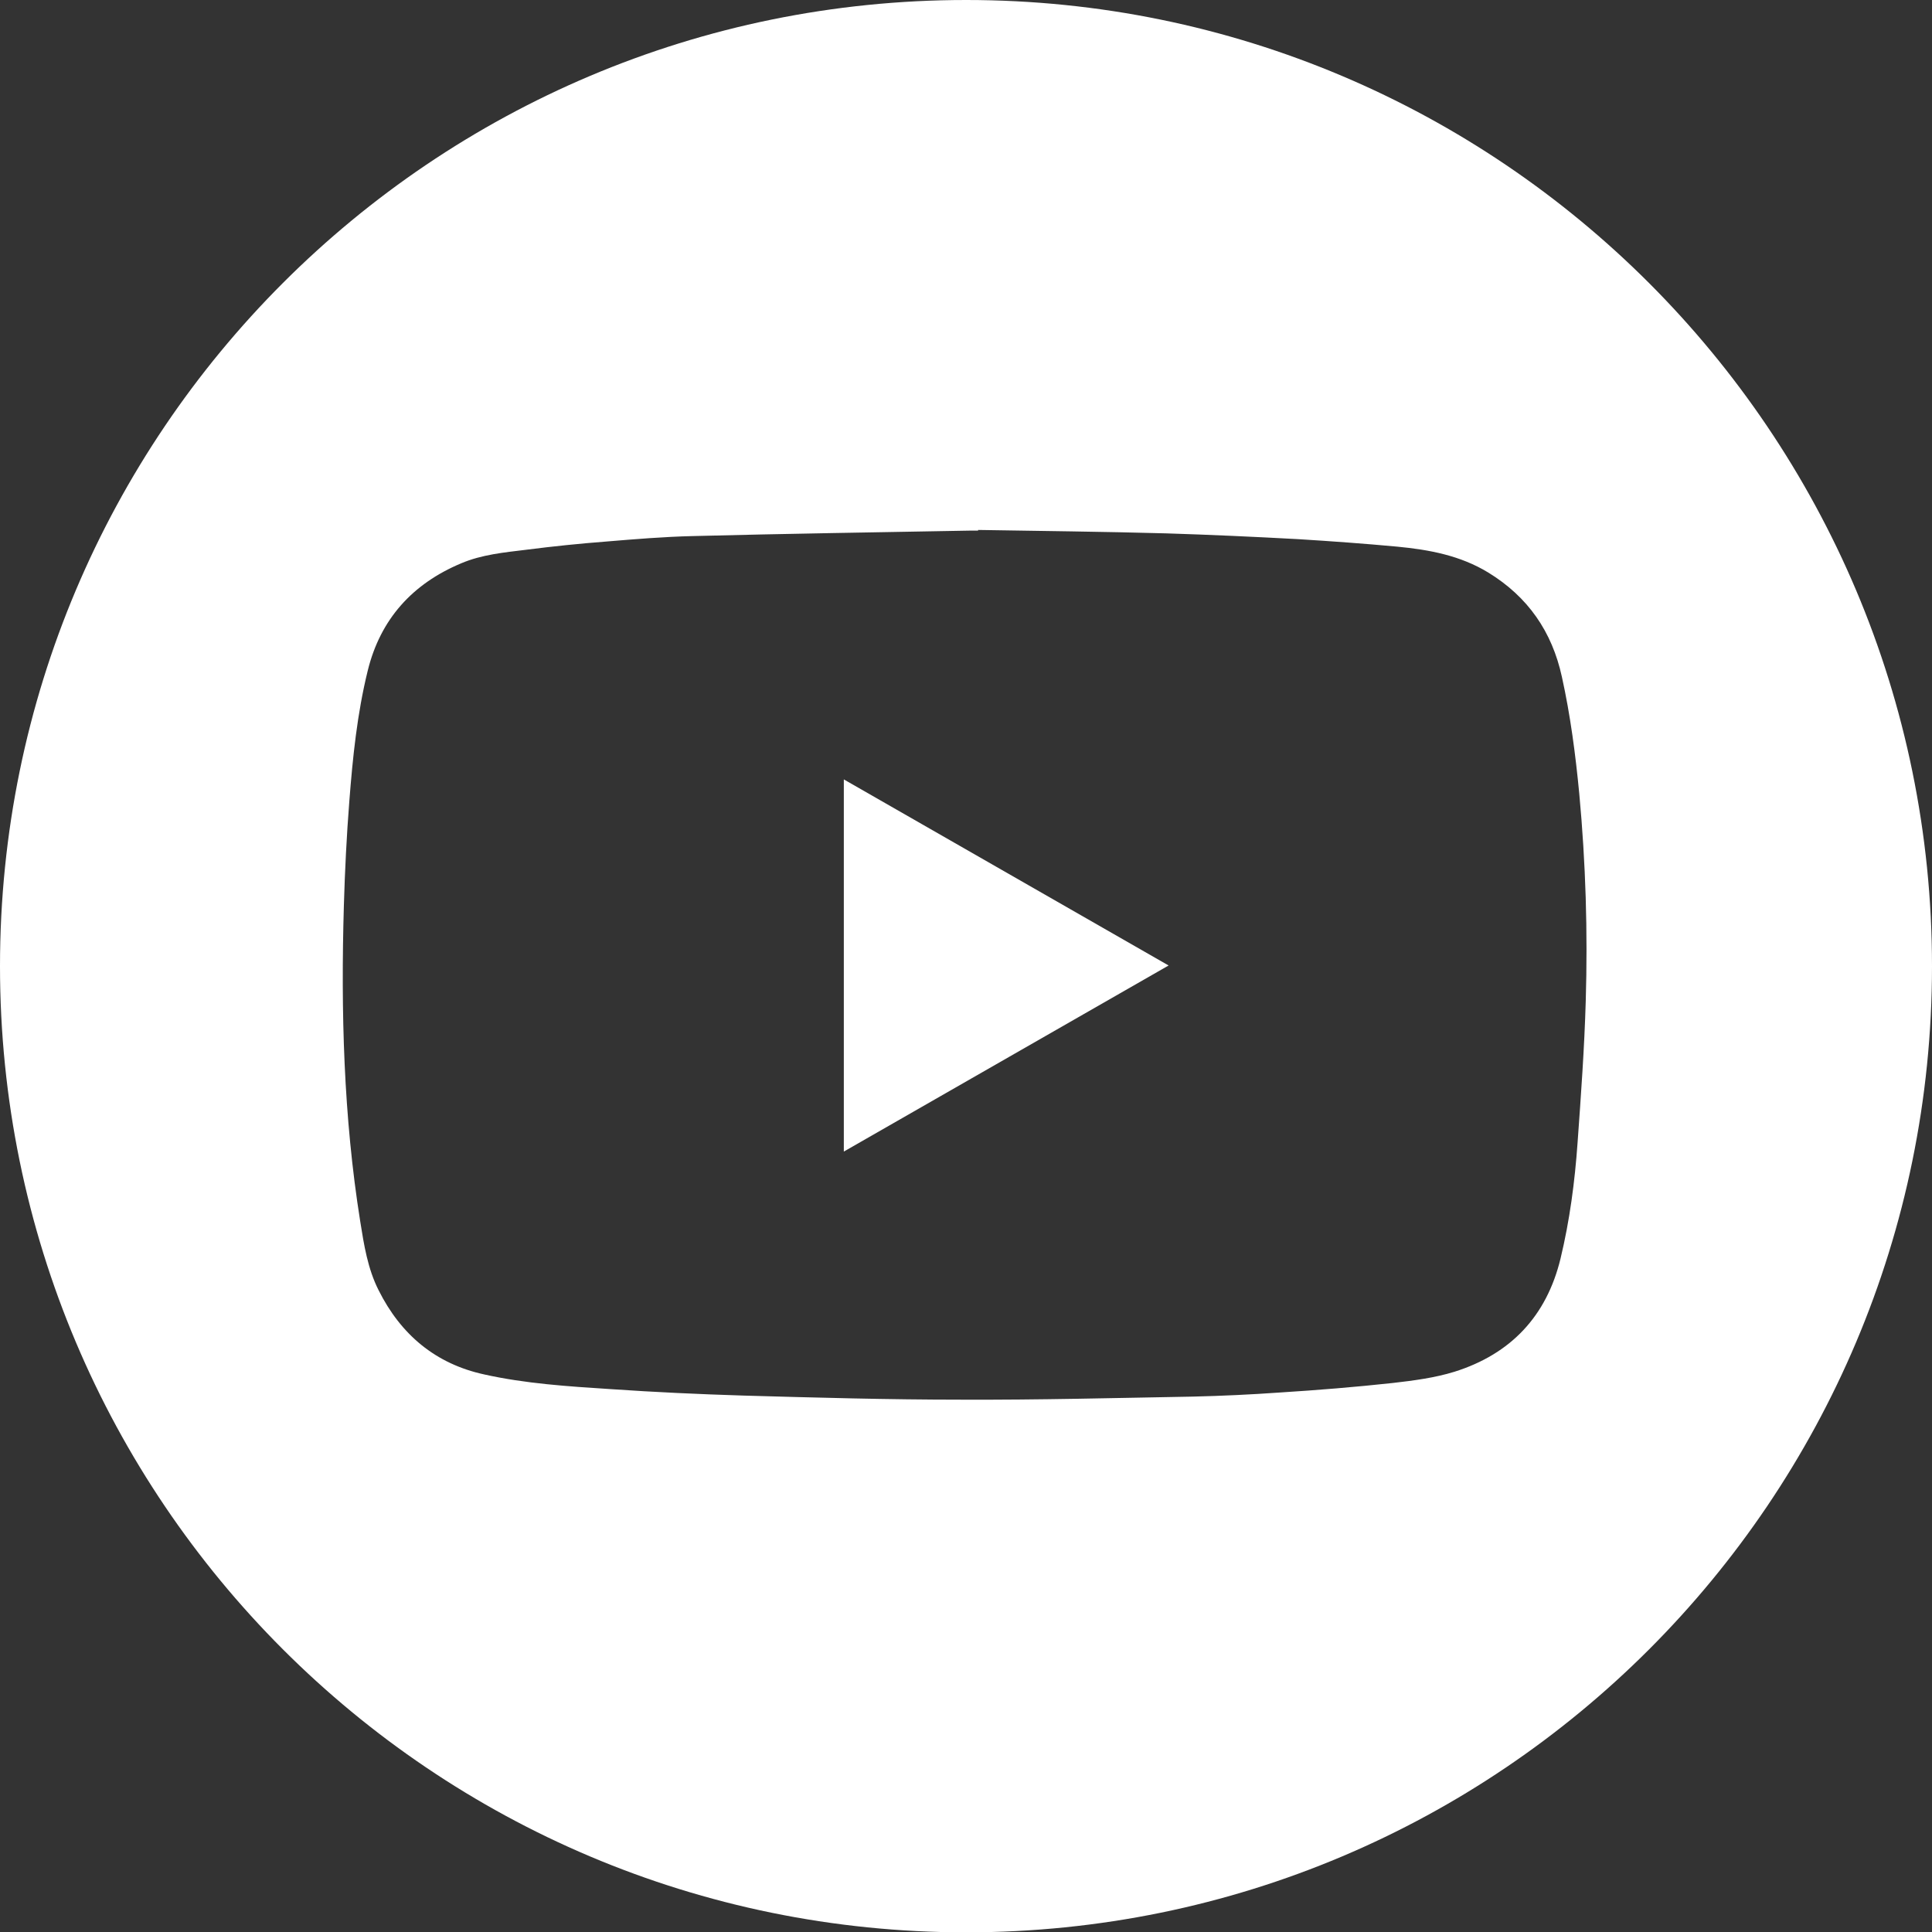 <?xml version="1.0" encoding="utf-8"?>
<!-- Generator: Adobe Illustrator 27.9.0, SVG Export Plug-In . SVG Version: 6.00 Build 0)  -->
<svg version="1.1" id="Capa_1" xmlns="http://www.w3.org/2000/svg" xmlns:xlink="http://www.w3.org/1999/xlink" x="0px" y="0px"
	 viewBox="0 0 566.9 566.9" style="enable-background:new 0 0 566.9 566.9;" xml:space="preserve">
<rect x="0" y="0" width="566.9" height="566.9" fill="#333333" stroke="none"/>
<style type="text/css">
	.st0{fill:#FFFFFF;}
</style>
<g>
	<path class="st0" d="M247.6,337.9c31.8-18.2,63.4-36.3,95.3-54.6c-31.9-18.3-63.5-36.4-95.3-54.6
		C247.6,265.2,247.6,301.4,247.6,337.9z"/>
	<path class="st0" d="M283.5,0C126.9,0,0,126.9,0,283.5s126.9,283.5,283.5,283.5S566.9,440,566.9,283.5S440,0,283.5,0z M465.3,293.7
		c-0.4,13.9-1.4,27.7-2.4,41.6c-0.8,11.4-2.3,22.8-5,34c-4.1,16.9-14.6,28-31.1,33.2c-5.8,1.8-12,2.6-18.1,3.3
		c-11,1.2-22.1,2.1-33.2,2.8c-8.5,0.6-17,1-25.5,1.2c-22.7,0.4-45.3,1-68,0.9c-21.3,0-42.6-0.6-63.8-1.2c-13-0.4-26.1-1-39.1-1.9
		c-12.4-0.8-24.9-1.6-37-4.3c-14.3-3.1-24.5-11.7-31-24.7c-3.2-6.3-4.3-13.3-5.4-20.2c-4.9-30.7-5.7-61.7-4.8-92.7
		c0.3-10.2,0.8-20.4,1.6-30.6c1-12.9,2.3-25.7,5.4-38.3c3.7-15.1,13.1-25.5,27.4-31.5c6.1-2.6,12.7-3.2,19.2-4
		c7.8-1,15.6-1.8,23.4-2.4c8.4-0.7,16.9-1.4,25.3-1.6c27-0.7,54-1.1,81.1-1.6c0.9,0,1.8,0,2.7,0c0-0.1,0-0.1,0-0.2
		c18.4,0.3,36.8,0.5,55.1,1c12.9,0.4,25.9,1,38.8,1.7c9.7,0.6,19.4,1.3,29.1,2.2c9.4,0.9,18.5,2.6,26.7,7.6
		c11.6,7.1,18.7,17.3,21.6,30.6c2.5,11.3,4,22.8,5.1,34.3C465.3,253.3,465.9,273.5,465.3,293.7z"/>
</g>
</svg>
